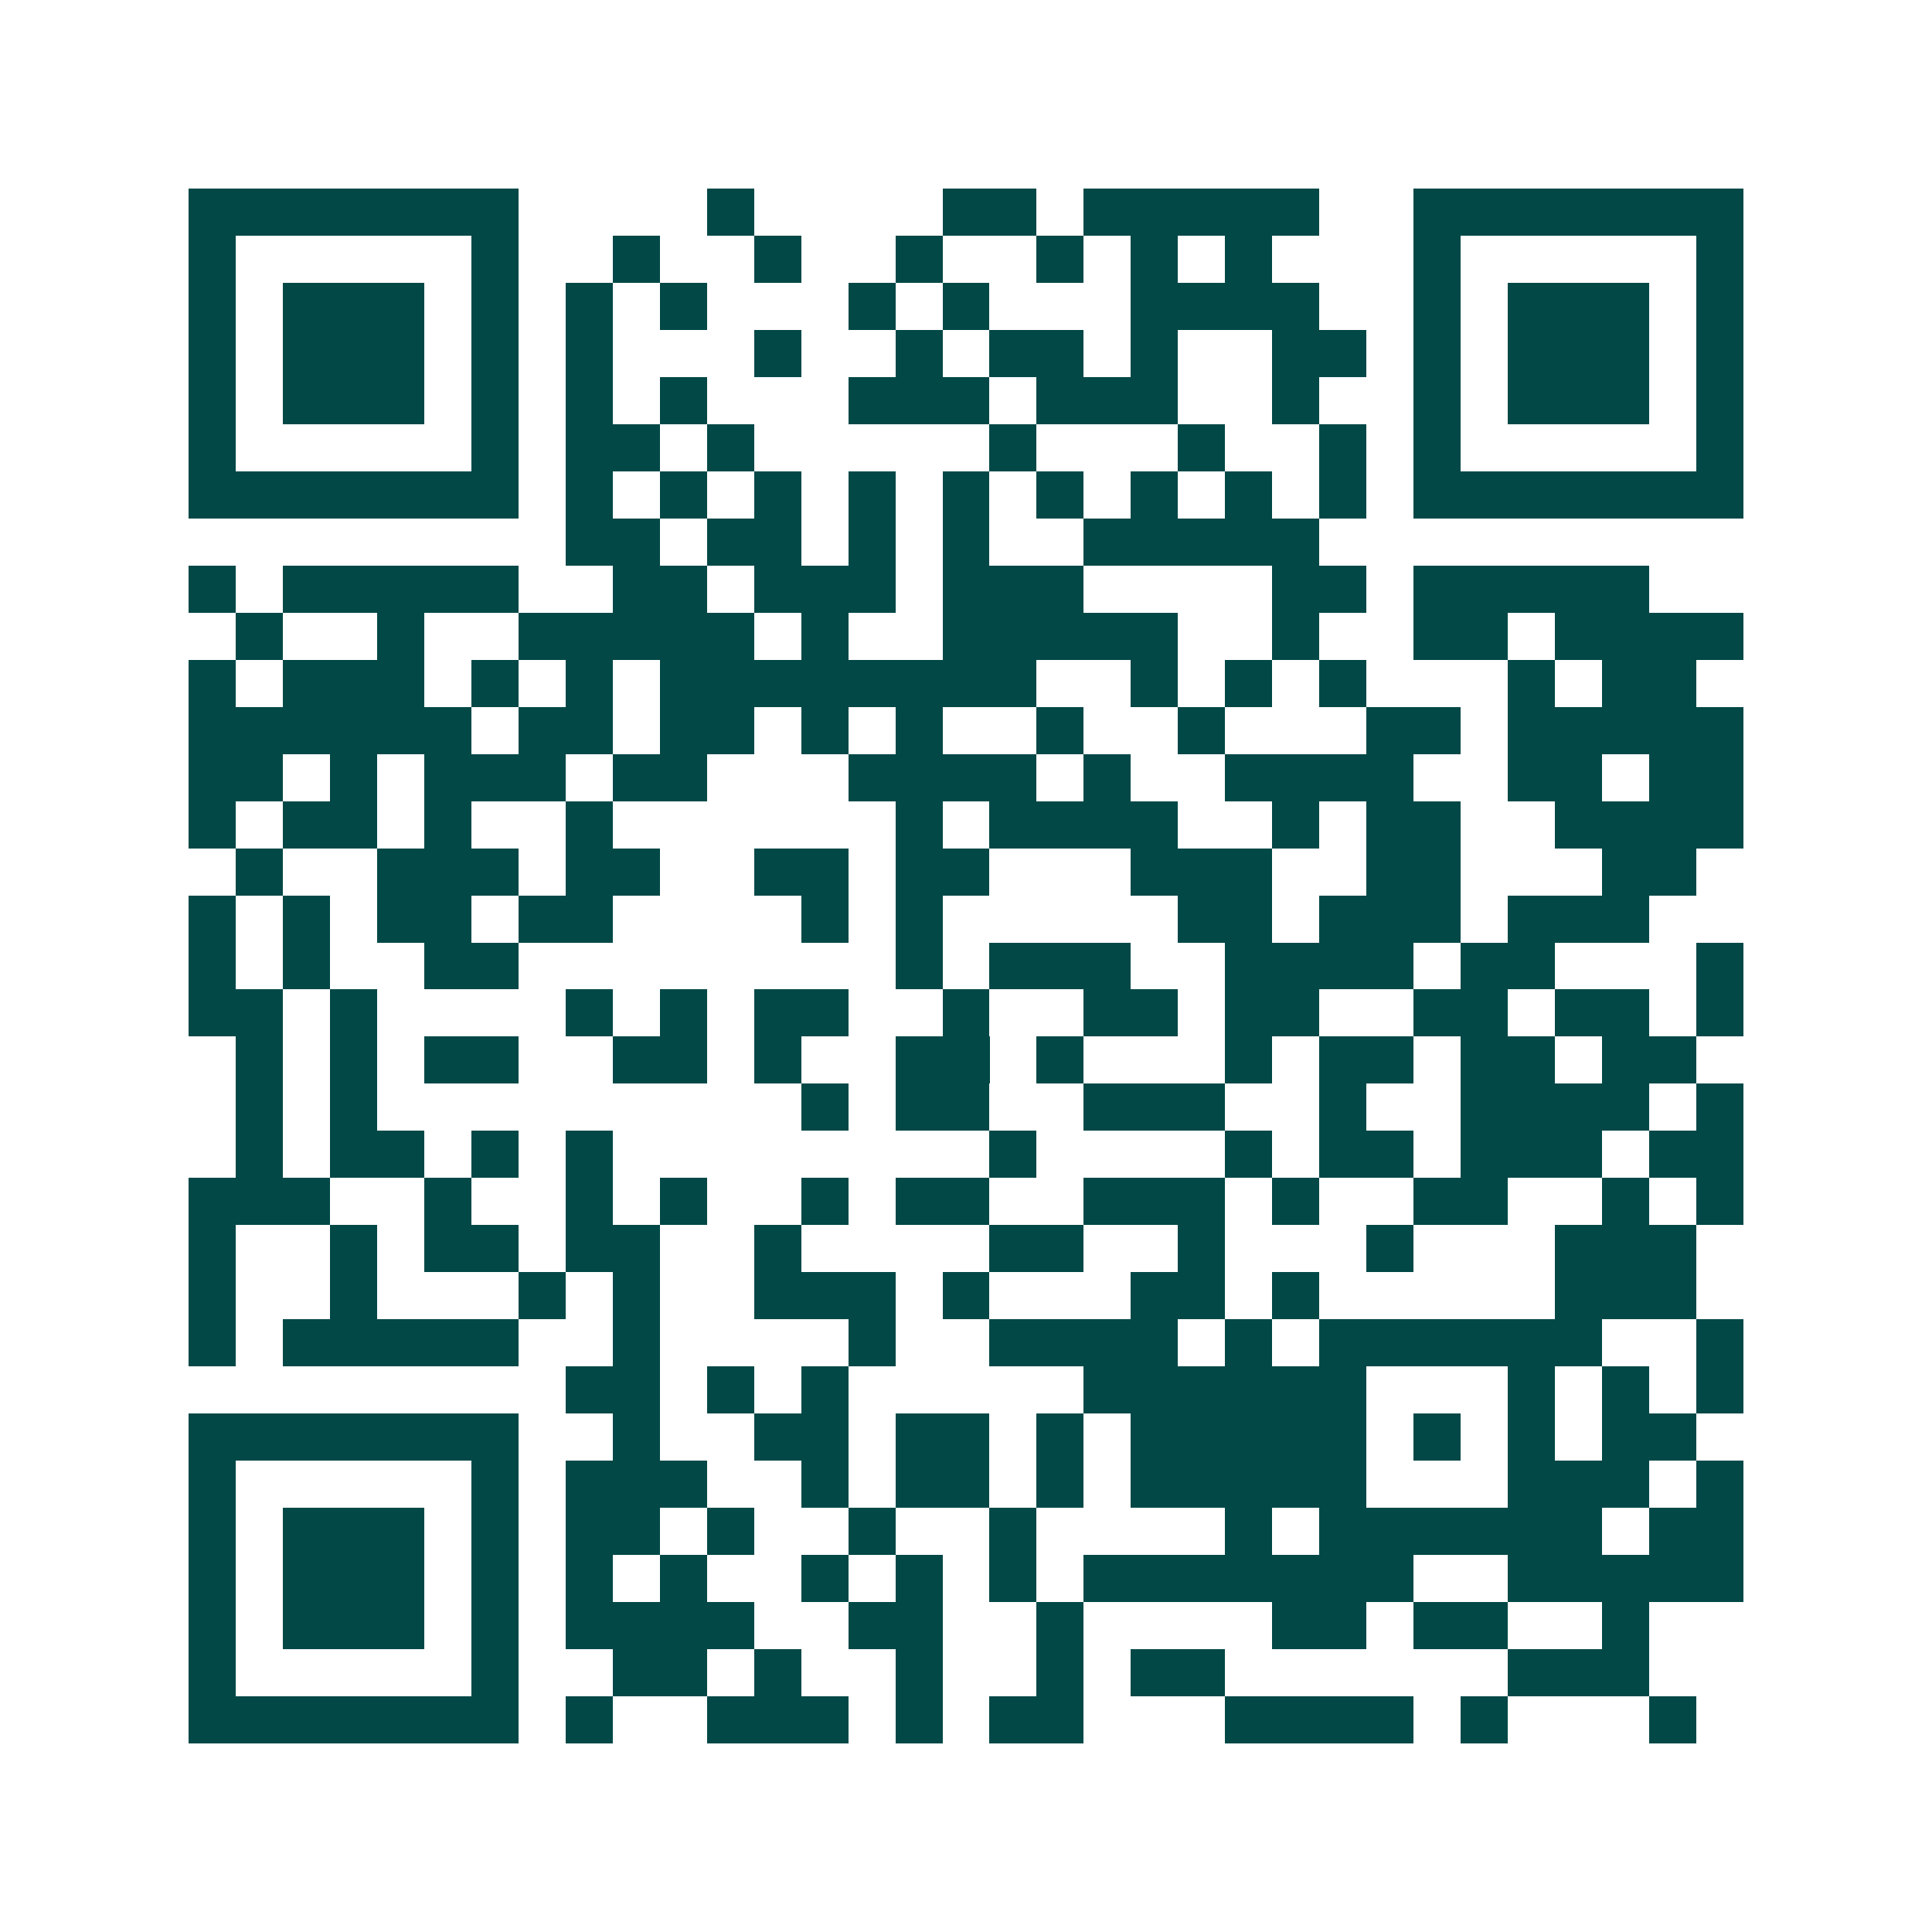 <svg xmlns="http://www.w3.org/2000/svg" width="200" height="200" viewBox="0 0 41 41" shape-rendering="crispEdges"><path fill="#ffffff" d="M0 0h41v41H0z"/><path stroke="#014847" d="M4 4.5h7m4 0h1m4 0h2m1 0h5m2 0h7M4 5.5h1m5 0h1m2 0h1m2 0h1m2 0h1m2 0h1m1 0h1m1 0h1m3 0h1m5 0h1M4 6.5h1m1 0h3m1 0h1m1 0h1m1 0h1m3 0h1m1 0h1m3 0h4m2 0h1m1 0h3m1 0h1M4 7.5h1m1 0h3m1 0h1m1 0h1m3 0h1m2 0h1m1 0h2m1 0h1m2 0h2m1 0h1m1 0h3m1 0h1M4 8.5h1m1 0h3m1 0h1m1 0h1m1 0h1m3 0h3m1 0h3m2 0h1m2 0h1m1 0h3m1 0h1M4 9.5h1m5 0h1m1 0h2m1 0h1m5 0h1m3 0h1m2 0h1m1 0h1m5 0h1M4 10.5h7m1 0h1m1 0h1m1 0h1m1 0h1m1 0h1m1 0h1m1 0h1m1 0h1m1 0h1m1 0h7M12 11.5h2m1 0h2m1 0h1m1 0h1m2 0h5M4 12.5h1m1 0h5m2 0h2m1 0h3m1 0h3m4 0h2m1 0h5M5 13.5h1m2 0h1m2 0h5m1 0h1m2 0h5m2 0h1m2 0h2m1 0h4M4 14.5h1m1 0h3m1 0h1m1 0h1m1 0h8m2 0h1m1 0h1m1 0h1m3 0h1m1 0h2M4 15.5h6m1 0h2m1 0h2m1 0h1m1 0h1m2 0h1m2 0h1m3 0h2m1 0h5M4 16.5h2m1 0h1m1 0h3m1 0h2m3 0h4m1 0h1m2 0h4m2 0h2m1 0h2M4 17.5h1m1 0h2m1 0h1m2 0h1m6 0h1m1 0h4m2 0h1m1 0h2m2 0h4M5 18.5h1m2 0h3m1 0h2m2 0h2m1 0h2m3 0h3m2 0h2m3 0h2M4 19.5h1m1 0h1m1 0h2m1 0h2m4 0h1m1 0h1m5 0h2m1 0h3m1 0h3M4 20.5h1m1 0h1m2 0h2m8 0h1m1 0h3m2 0h4m1 0h2m3 0h1M4 21.5h2m1 0h1m4 0h1m1 0h1m1 0h2m2 0h1m2 0h2m1 0h2m2 0h2m1 0h2m1 0h1M5 22.5h1m1 0h1m1 0h2m2 0h2m1 0h1m2 0h2m1 0h1m3 0h1m1 0h2m1 0h2m1 0h2M5 23.5h1m1 0h1m9 0h1m1 0h2m2 0h3m2 0h1m2 0h4m1 0h1M5 24.5h1m1 0h2m1 0h1m1 0h1m8 0h1m4 0h1m1 0h2m1 0h3m1 0h2M4 25.5h3m2 0h1m2 0h1m1 0h1m2 0h1m1 0h2m2 0h3m1 0h1m2 0h2m2 0h1m1 0h1M4 26.5h1m2 0h1m1 0h2m1 0h2m2 0h1m4 0h2m2 0h1m3 0h1m3 0h3M4 27.5h1m2 0h1m3 0h1m1 0h1m2 0h3m1 0h1m3 0h2m1 0h1m5 0h3M4 28.5h1m1 0h5m2 0h1m4 0h1m2 0h4m1 0h1m1 0h6m2 0h1M12 29.5h2m1 0h1m1 0h1m5 0h6m3 0h1m1 0h1m1 0h1M4 30.5h7m2 0h1m2 0h2m1 0h2m1 0h1m1 0h5m1 0h1m1 0h1m1 0h2M4 31.5h1m5 0h1m1 0h3m2 0h1m1 0h2m1 0h1m1 0h5m3 0h3m1 0h1M4 32.5h1m1 0h3m1 0h1m1 0h2m1 0h1m2 0h1m2 0h1m4 0h1m1 0h6m1 0h2M4 33.5h1m1 0h3m1 0h1m1 0h1m1 0h1m2 0h1m1 0h1m1 0h1m1 0h7m2 0h5M4 34.5h1m1 0h3m1 0h1m1 0h4m2 0h2m2 0h1m4 0h2m1 0h2m2 0h1M4 35.5h1m5 0h1m2 0h2m1 0h1m2 0h1m2 0h1m1 0h2m6 0h3M4 36.5h7m1 0h1m2 0h3m1 0h1m1 0h2m3 0h4m1 0h1m3 0h1"/></svg>
